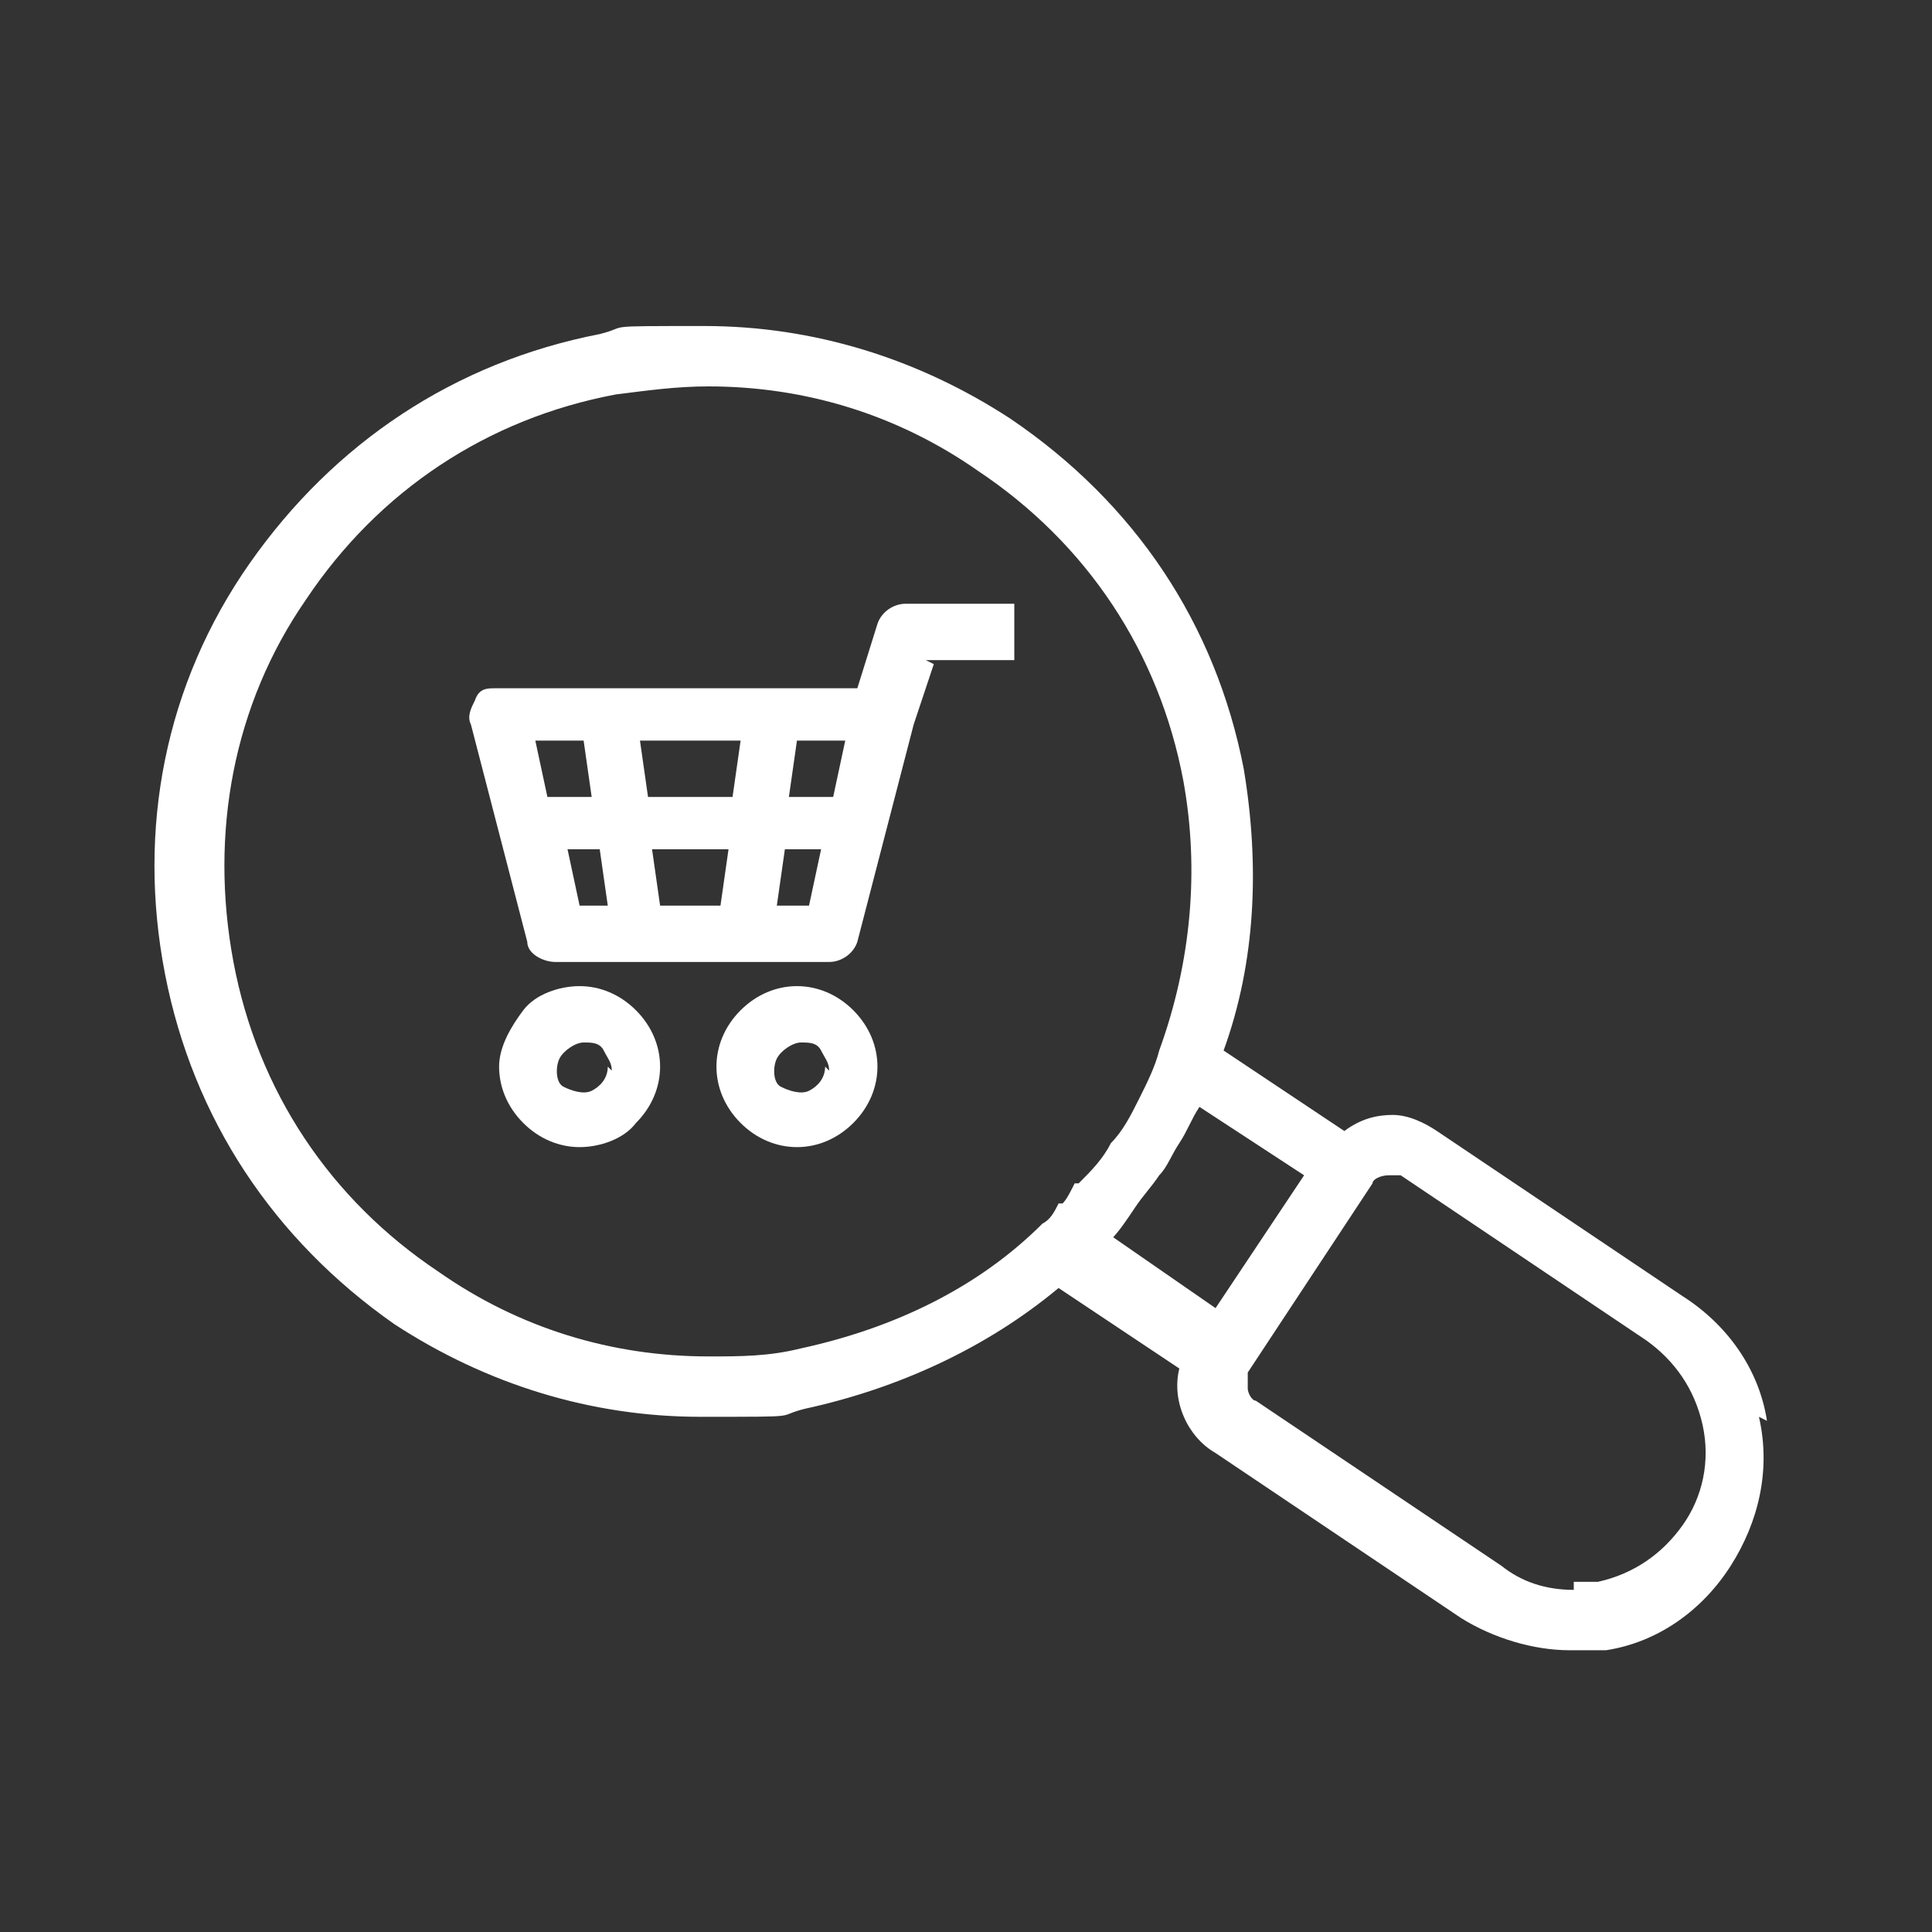 <?xml version="1.0" encoding="UTF-8"?>
<svg xmlns="http://www.w3.org/2000/svg" version="1.1" viewBox="0 0 48 48">
  <rect x="0" y="0" width="48" height="48" fill="#333333" stroke="none"/>
  <defs>
    <style>
      .cls-1 {
        fill: none;
      }

      .cls-2 {
        fill: #fff;
      }
    </style>
  </defs>
  <!-- Generator: Adobe Illustrator 28.6.0, SVG Export Plug-In . SVG Version: 1.2.0 Build 709)  -->
  <g>
    <g id="Layer_1">
      <rect class="cls-1" width="48" height="48"/>
      <path class="cls-2" d="M43.9,35.3c-.2-1.3-1-2.4-2.1-3.1l-6.1-4.1c-.3-.2-.7-.4-1.1-.4s-.8.1-1.2.4h0l-3-2h0c.8-2.2.9-4.6.5-7-.7-3.6-2.7-6.6-5.8-8.7-2.3-1.5-4.9-2.3-7.6-2.3s-1.8,0-2.6.2c-3.6.7-6.6,2.7-8.7,5.7s-2.8,6.6-2.1,10.2c.7,3.6,2.7,6.6,5.7,8.7,2.3,1.5,4.9,2.3,7.6,2.3s1.8,0,2.6-.2c2.3-.5,4.5-1.5,6.3-3h0l3,2h0c-.2.8.2,1.7.9,2.1l6.1,4.1c.8.5,1.8.8,2.7.8s.6,0,.9,0c1.3-.2,2.4-1,3.1-2.1s1-2.4.7-3.7h0ZM17.6,33.7c-2.4,0-4.7-.7-6.7-2.1-2.7-1.8-4.5-4.5-5.1-7.7s0-6.4,1.8-9c1.8-2.7,4.5-4.5,7.7-5.1.8-.1,1.5-.2,2.3-.2,2.4,0,4.7.7,6.7,2.1,2.7,1.8,4.5,4.5,5.1,7.7.4,2.2.2,4.5-.6,6.7h0c-.1.4-.3.8-.5,1.2-.2.4-.4.8-.7,1.1-.2.4-.5.7-.8,1h-.1c-.1.2-.2.4-.3.5h-.1c-.1.2-.2.4-.4.5-1.6,1.6-3.7,2.6-6,3.1-.8.2-1.5.2-2.3.2h0ZM27.6,30.8h0c.2-.2.4-.5.6-.8.2-.3.4-.5.6-.8.2-.2.3-.5.5-.8h0c.2-.3.3-.6.5-.9h0l2.6,1.7-2.2,3.3-2.6-1.8h0ZM39.1,39.5c-.7,0-1.3-.2-1.8-.6l-6.1-4.1c-.1,0-.2-.2-.2-.3,0-.1,0-.3,0-.4l3.1-4.7c0-.1.2-.2.4-.2s.2,0,.3,0l6.1,4.1c.7.5,1.2,1.2,1.4,2.1.2.9,0,1.8-.5,2.5s-1.2,1.2-2.1,1.4c-.2,0-.4,0-.6,0h0Z"/>
      <path class="cls-2" d="M23,16.4h2.2v-1.4h-2.7c-.3,0-.6.2-.7.5l-.5,1.6h-9c-.2,0-.4,0-.5.3-.1.2-.2.4-.1.6l1.4,5.4c0,.3.4.5.7.5h6.8c.3,0,.6-.2.7-.5l1.4-5.4.5-1.5h0ZM20.7,19.8h-1.1l.2-1.4h1.2l-.3,1.4ZM16.1,19.8l-.2-1.4h2.5l-.2,1.4h-2.2ZM18.1,21.1l-.2,1.4h-1.5l-.2-1.4h1.9ZM14.5,18.4l.2,1.4h-1.1l-.3-1.4h1.2ZM14,21.1h.9l.2,1.4h-.7l-.3-1.4h0ZM19.3,22.5l.2-1.4h.9l-.3,1.4h-.7Z"/>
      <path class="cls-2" d="M12.4,26.5c0,.5.2,1,.6,1.4s.9.6,1.4.6,1.1-.2,1.4-.6c.4-.4.6-.9.6-1.4s-.2-1-.6-1.4-.9-.6-1.4-.6-1.1.2-1.4.6-.6.9-.6,1.4ZM15.1,26.5c0,.3-.2.5-.4.6-.2.1-.5,0-.7-.1s-.2-.5-.1-.7c.1-.2.4-.4.6-.4s.4,0,.5.2.2.3.2.5h0Z"/>
      <path class="cls-2" d="M17.8,26.5c0,.5.2,1,.6,1.4s.9.6,1.4.6,1-.2,1.4-.6.6-.9.6-1.4-.2-1-.6-1.4-.9-.6-1.4-.6-1,.2-1.4.6-.6.9-.6,1.4ZM20.5,26.5c0,.3-.2.5-.4.6-.2.1-.5,0-.7-.1s-.2-.5-.1-.7c.1-.2.4-.4.6-.4s.4,0,.5.2.2.3.2.5h0Z"/>
    </g>
  </g>
</svg>